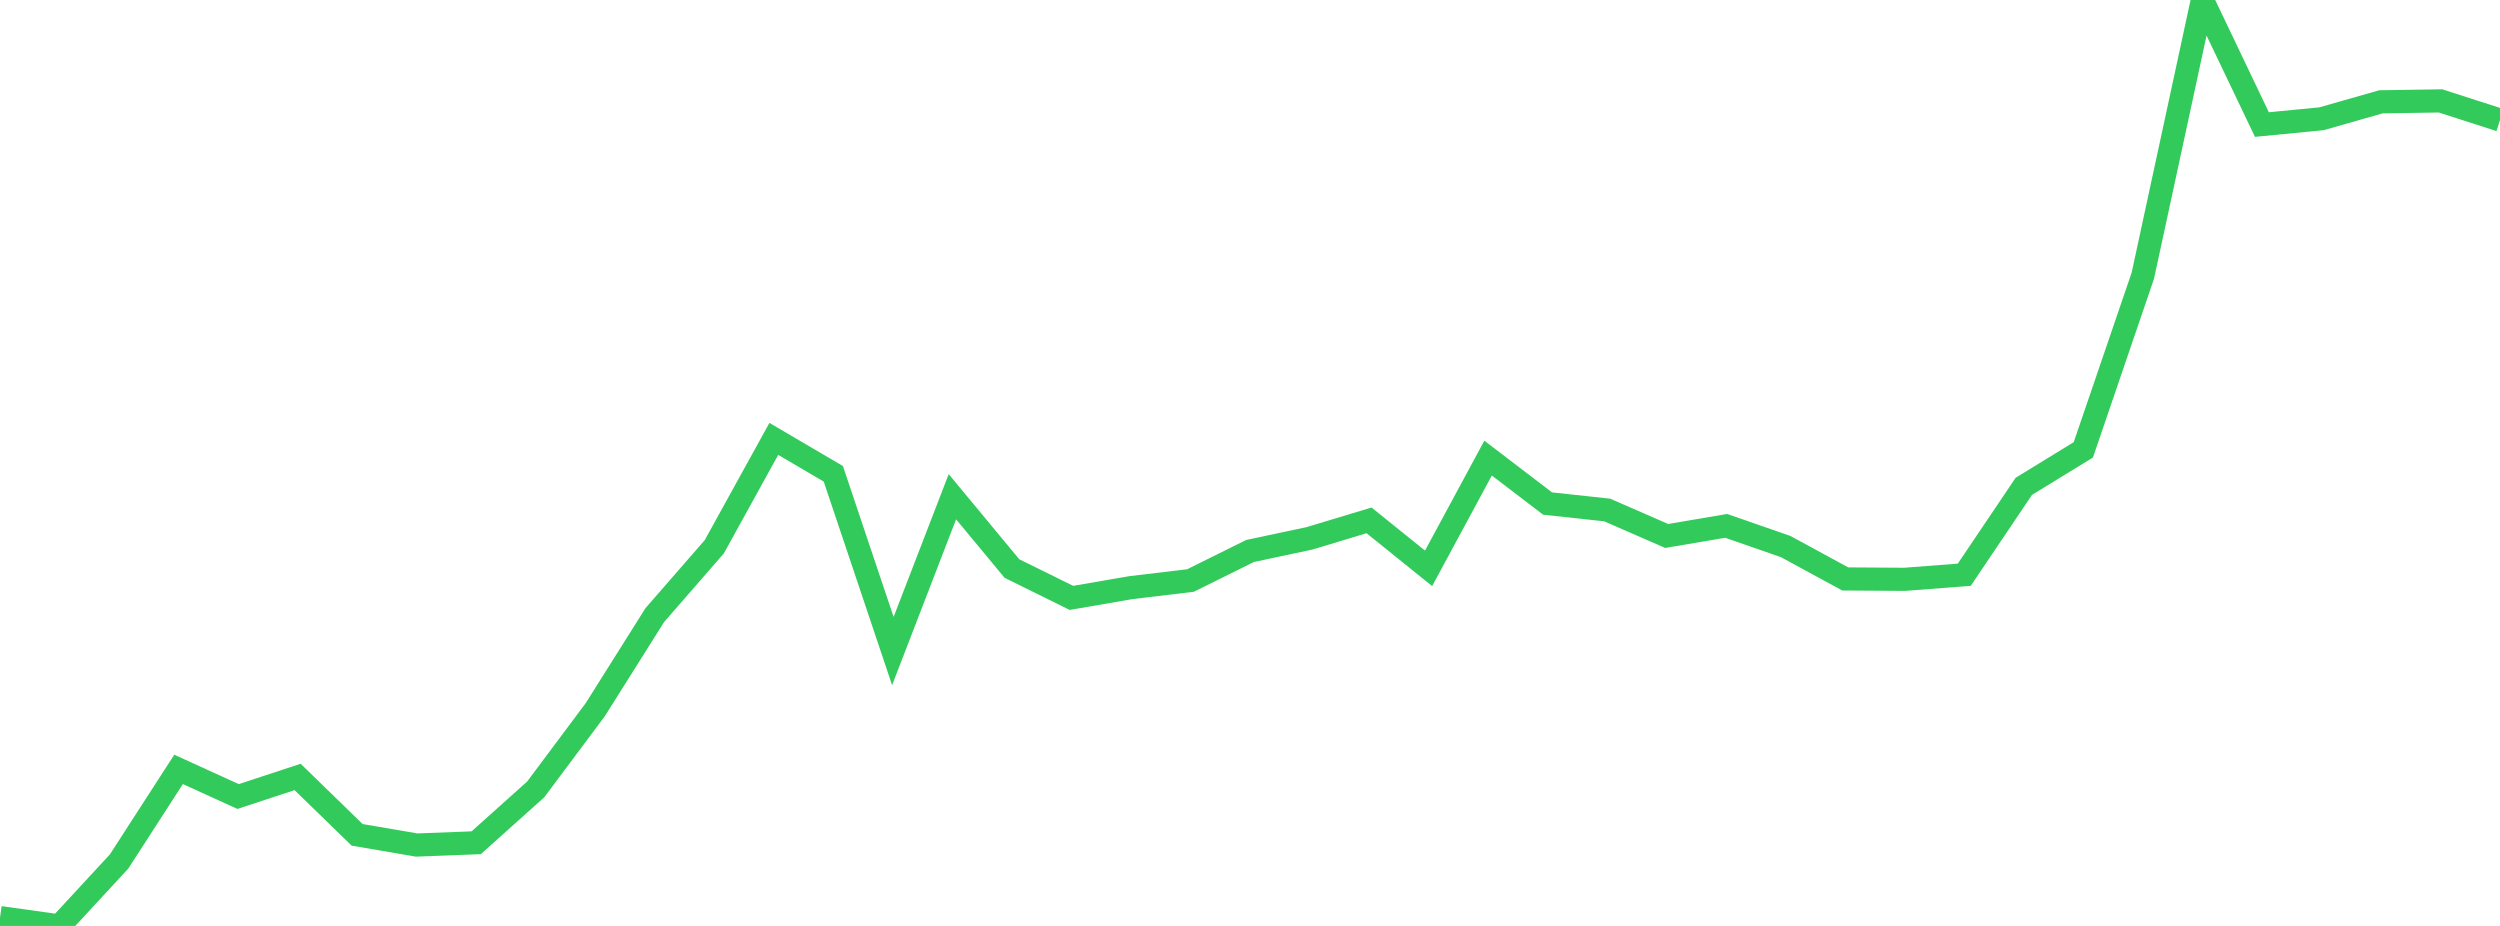 <?xml version="1.0" standalone="no"?>
<!DOCTYPE svg PUBLIC "-//W3C//DTD SVG 1.1//EN" "http://www.w3.org/Graphics/SVG/1.1/DTD/svg11.dtd">

<svg width="135" height="50" viewBox="0 0 135 50" preserveAspectRatio="none" 
  xmlns="http://www.w3.org/2000/svg"
  xmlns:xlink="http://www.w3.org/1999/xlink">


<polyline points="0.0, 49.551 3.214, 50.0 6.429, 46.523 9.643, 41.547 12.857, 43.013 16.071, 41.955 19.286, 45.082 22.5, 45.632 25.714, 45.509 28.929, 42.628 32.143, 38.324 35.357, 33.217 38.571, 29.526 41.786, 23.7 45.0, 25.586 48.214, 35.157 51.429, 26.823 54.643, 30.7 57.857, 32.286 61.071, 31.732 64.286, 31.348 67.5, 29.754 70.714, 29.07 73.929, 28.1 77.143, 30.691 80.357, 24.738 83.571, 27.192 86.786, 27.539 90.0, 28.942 93.214, 28.397 96.429, 29.515 99.643, 31.263 102.857, 31.283 106.071, 31.036 109.286, 26.262 112.5, 24.292 115.714, 14.884 118.929, 0.0 122.143, 6.726 125.357, 6.414 128.571, 5.498 131.786, 5.448 135.0, 6.483" fill="none" stroke="#32ca5b" stroke-width="1.25"/>

</svg>